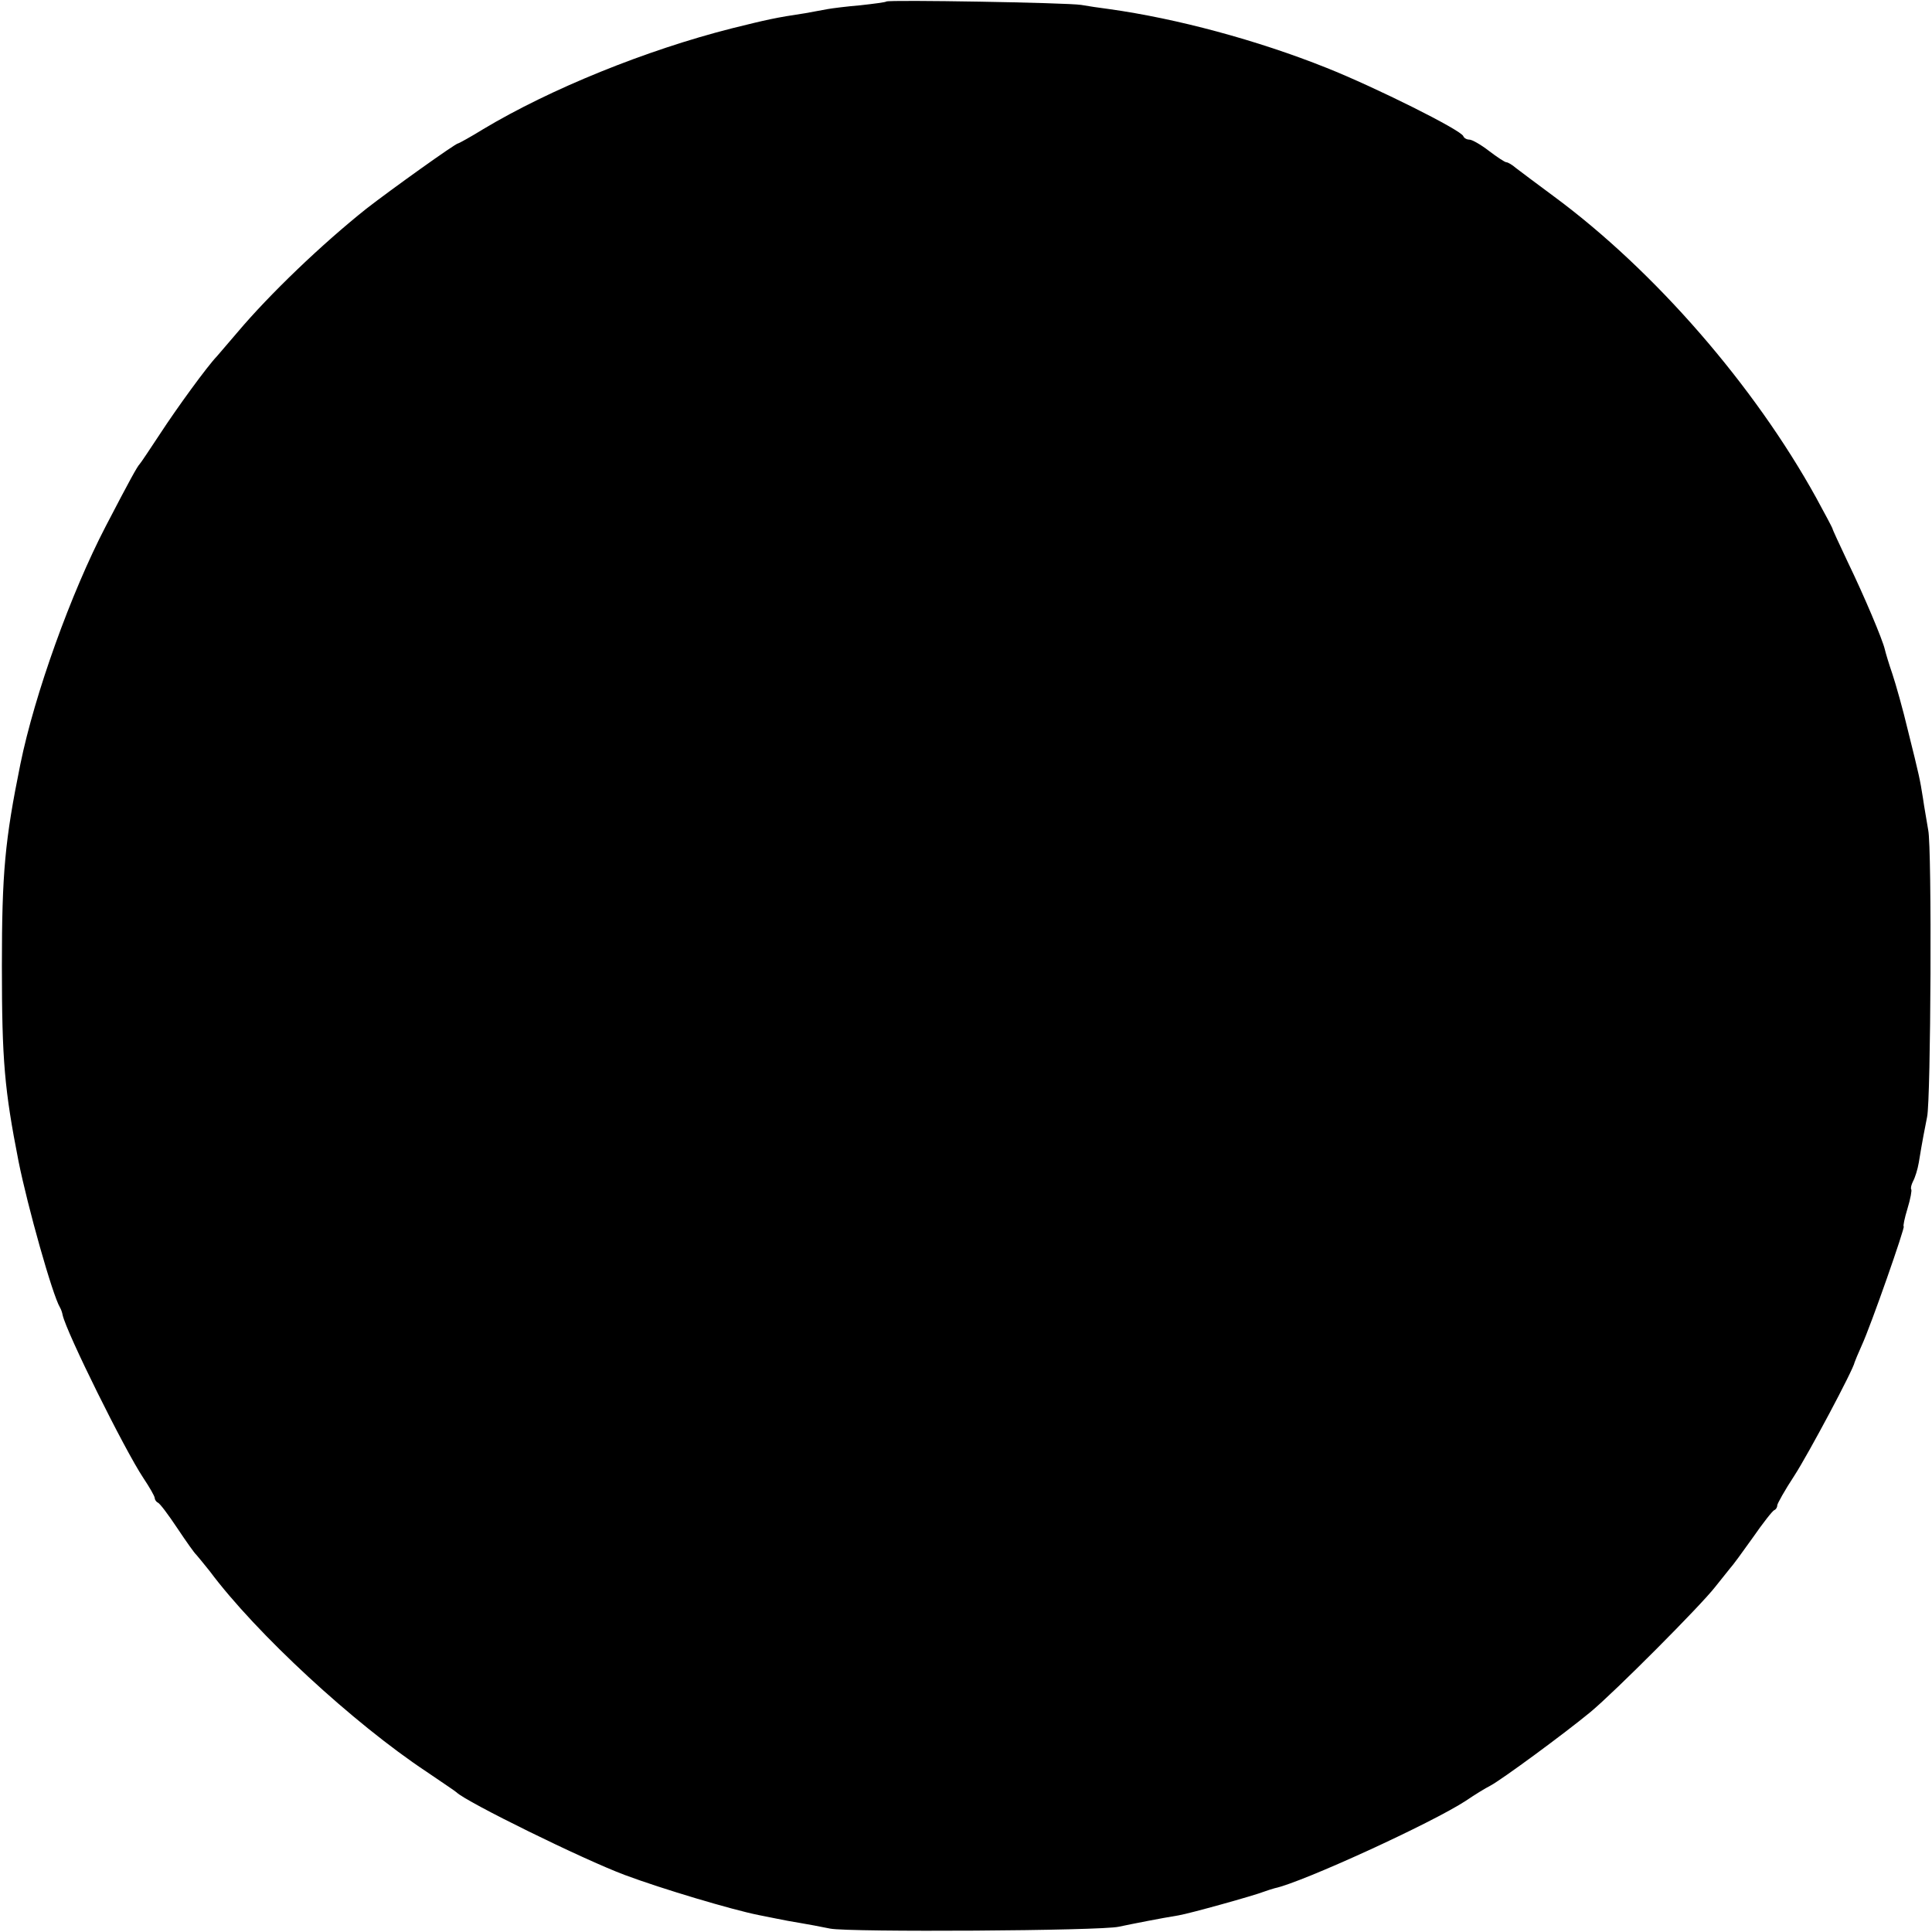<?xml version="1.0" standalone="no"?>
<!DOCTYPE svg PUBLIC "-//W3C//DTD SVG 20010904//EN"
 "http://www.w3.org/TR/2001/REC-SVG-20010904/DTD/svg10.dtd">
<svg version="1.0" xmlns="http://www.w3.org/2000/svg"
 width="512pt" height="512pt" viewBox="0 0 512 512"
 preserveAspectRatio="xMidYMid meet">
<g transform="translate(0,512) scale(0.1,-0.1)"
fill="#000000" stroke="none">
<path d="M2349 5116 c-2 -2 -33 -6 -69 -10 -36 -3 -75 -8 -86 -10 -12 -2 -39
-7 -60 -11 -80 -12 -101 -17 -194 -40 -229 -58 -482 -161 -659 -267 -34 -21
-65 -38 -67 -38 -7 0 -180 -124 -243 -173 -118 -94 -256 -226 -342 -328 -24
-28 -49 -57 -54 -63 -26 -27 -106 -137 -151 -206 -27 -41 -51 -77 -54 -80 -6
-6 -25 -40 -90 -165 -92 -177 -188 -444 -226 -630 -41 -202 -49 -288 -49 -535
0 -251 7 -328 44 -517 24 -120 90 -355 110 -388 3 -5 6 -14 7 -20 10 -46 164
-357 214 -432 16 -24 30 -48 30 -53 0 -4 4 -10 8 -12 5 -1 28 -32 52 -68 24
-36 46 -67 50 -70 3 -3 19 -23 36 -44 123 -165 381 -403 574 -531 41 -28 77
-52 80 -55 25 -25 336 -178 446 -219 99 -37 284 -92 354 -106 14 -3 36 -7 50
-10 14 -3 41 -8 60 -11 19 -3 55 -10 80 -15 51 -10 719 -6 765 5 33 7 114 23
158 30 30 5 202 53 227 63 8 3 21 7 28 9 72 15 417 173 507 232 22 15 51 33
65 40 30 16 196 138 265 195 65 54 291 281 330 331 17 21 35 44 40 50 6 6 33
43 60 81 27 39 53 72 57 73 5 2 8 8 8 13 0 4 20 40 45 78 37 57 157 282 160
301 1 3 9 23 19 45 24 52 116 315 111 315 -2 0 2 21 10 47 8 26 12 49 10 51
-2 3 0 12 5 22 5 9 12 31 15 49 9 56 17 96 22 121 10 44 13 713 3 760 -4 25
-11 63 -14 85 -8 50 -9 56 -40 180 -13 55 -32 122 -41 149 -9 26 -18 56 -20
65 -6 26 -54 140 -98 231 -22 47 -41 87 -41 90 -1 3 -20 39 -43 81 -164 297
-427 600 -693 797 -47 35 -93 69 -103 77 -9 8 -21 15 -25 15 -4 0 -25 14 -46
30 -22 17 -45 30 -52 30 -7 0 -14 4 -16 9 -5 16 -234 130 -362 181 -185 74
-398 131 -577 156 -24 3 -57 8 -74 11 -37 6 -510 14 -516 9z"/>
</g>
</svg>
